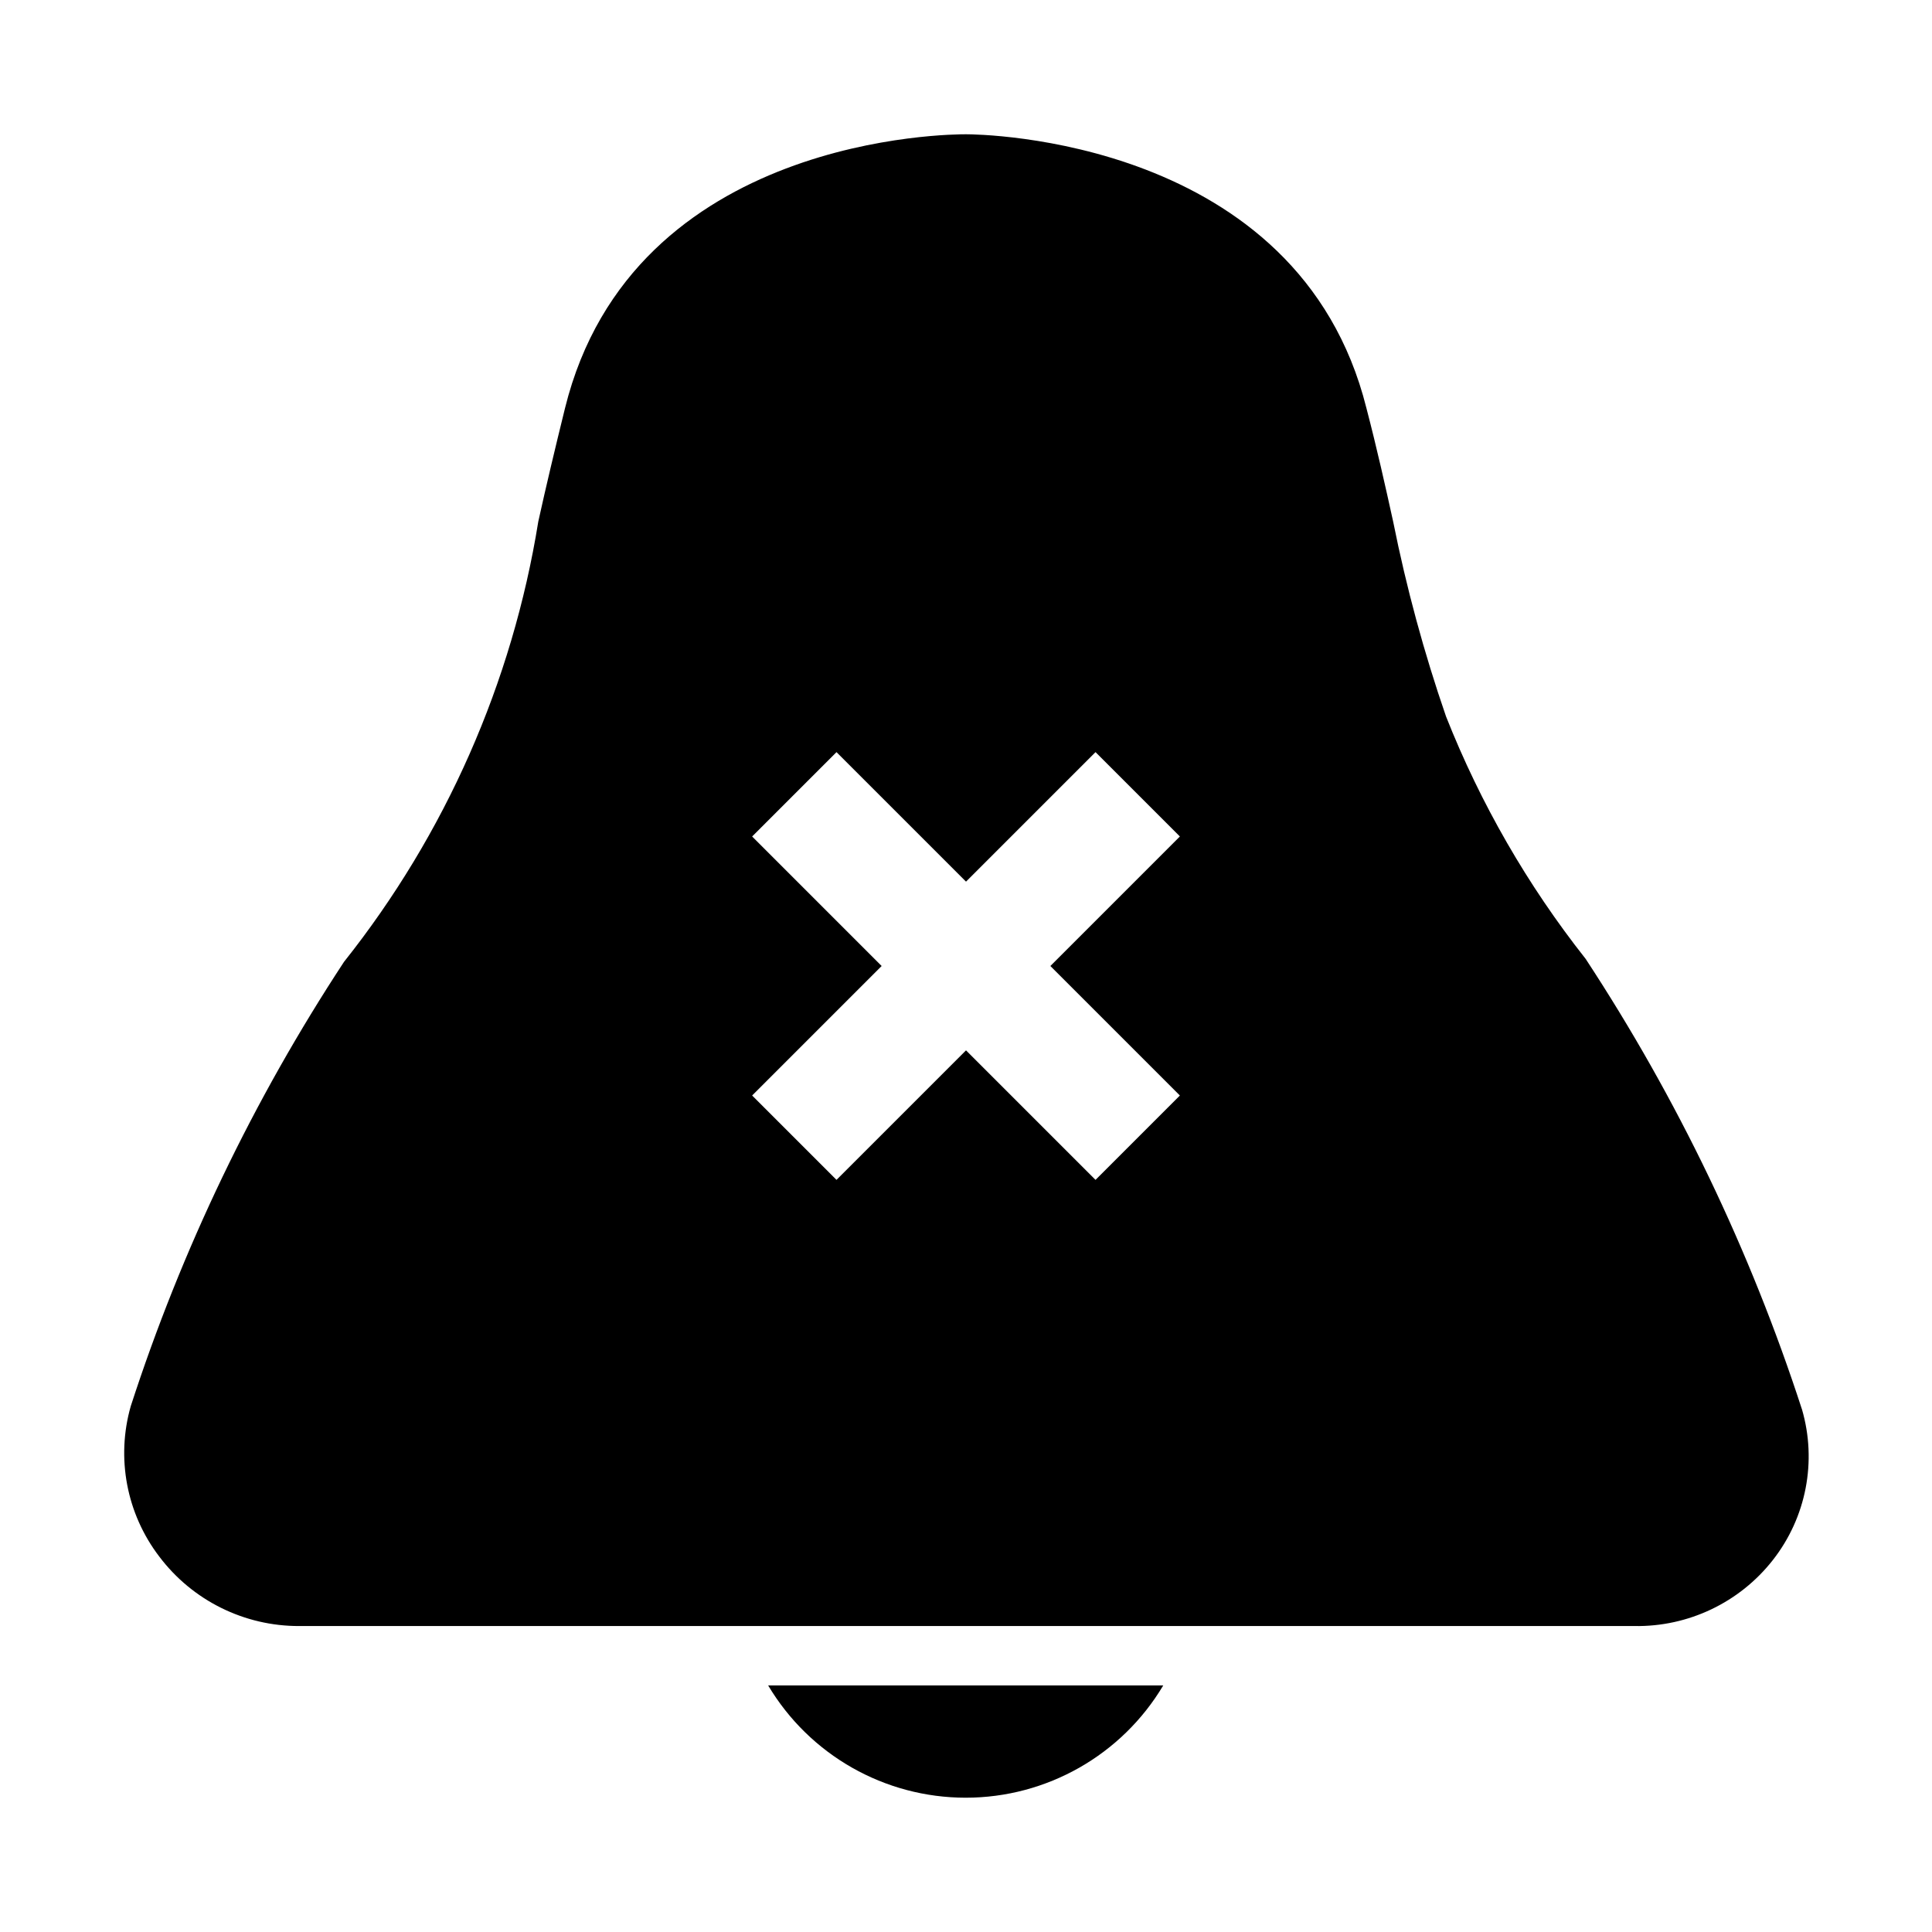 <?xml version="1.0" encoding="UTF-8"?>
<!-- Uploaded to: SVG Repo, www.svgrepo.com, Generator: SVG Repo Mixer Tools -->
<svg fill="#000000" width="800px" height="800px" version="1.1" viewBox="144 144 512 512" xmlns="http://www.w3.org/2000/svg">
 <g>
  <path d="m621.52 517.45c-13.703-42.152-32.977-82.289-57.309-119.34-15.395-19.496-27.859-41.137-36.996-64.234-5.832-16.879-10.512-34.133-14.012-51.641-2.047-9.289-4.25-19.207-7.086-30.07-17.949-71.797-102.65-72.582-106.11-72.582-3.465 0-88.324 0-106.27 72.578-2.676 10.863-5.039 20.781-7.086 30.07v0.004c-6.871 42.66-24.598 82.832-51.48 116.66-24.016 36.555-43.027 76.164-56.523 117.77-3.914 13.727-1.109 28.496 7.559 39.836 8.785 11.652 22.559 18.48 37.156 18.418h353.77c14.289 0.238 27.867-6.231 36.684-17.477 8.871-11.305 11.746-26.195 7.715-39.988zm-164.84-83.129-22.355 22.355-34.32-34.32-34.324 34.32-22.355-22.355 34.32-34.32-34.32-34.324 22.355-22.355 34.324 34.32 34.32-34.32 22.355 22.355-34.32 34.324z"/>
  <path d="m452.27 590.66c-10.988 18.449-30.875 29.75-52.352 29.75-21.473 0-41.359-11.301-52.348-29.75z"/>
 </g>
</svg>